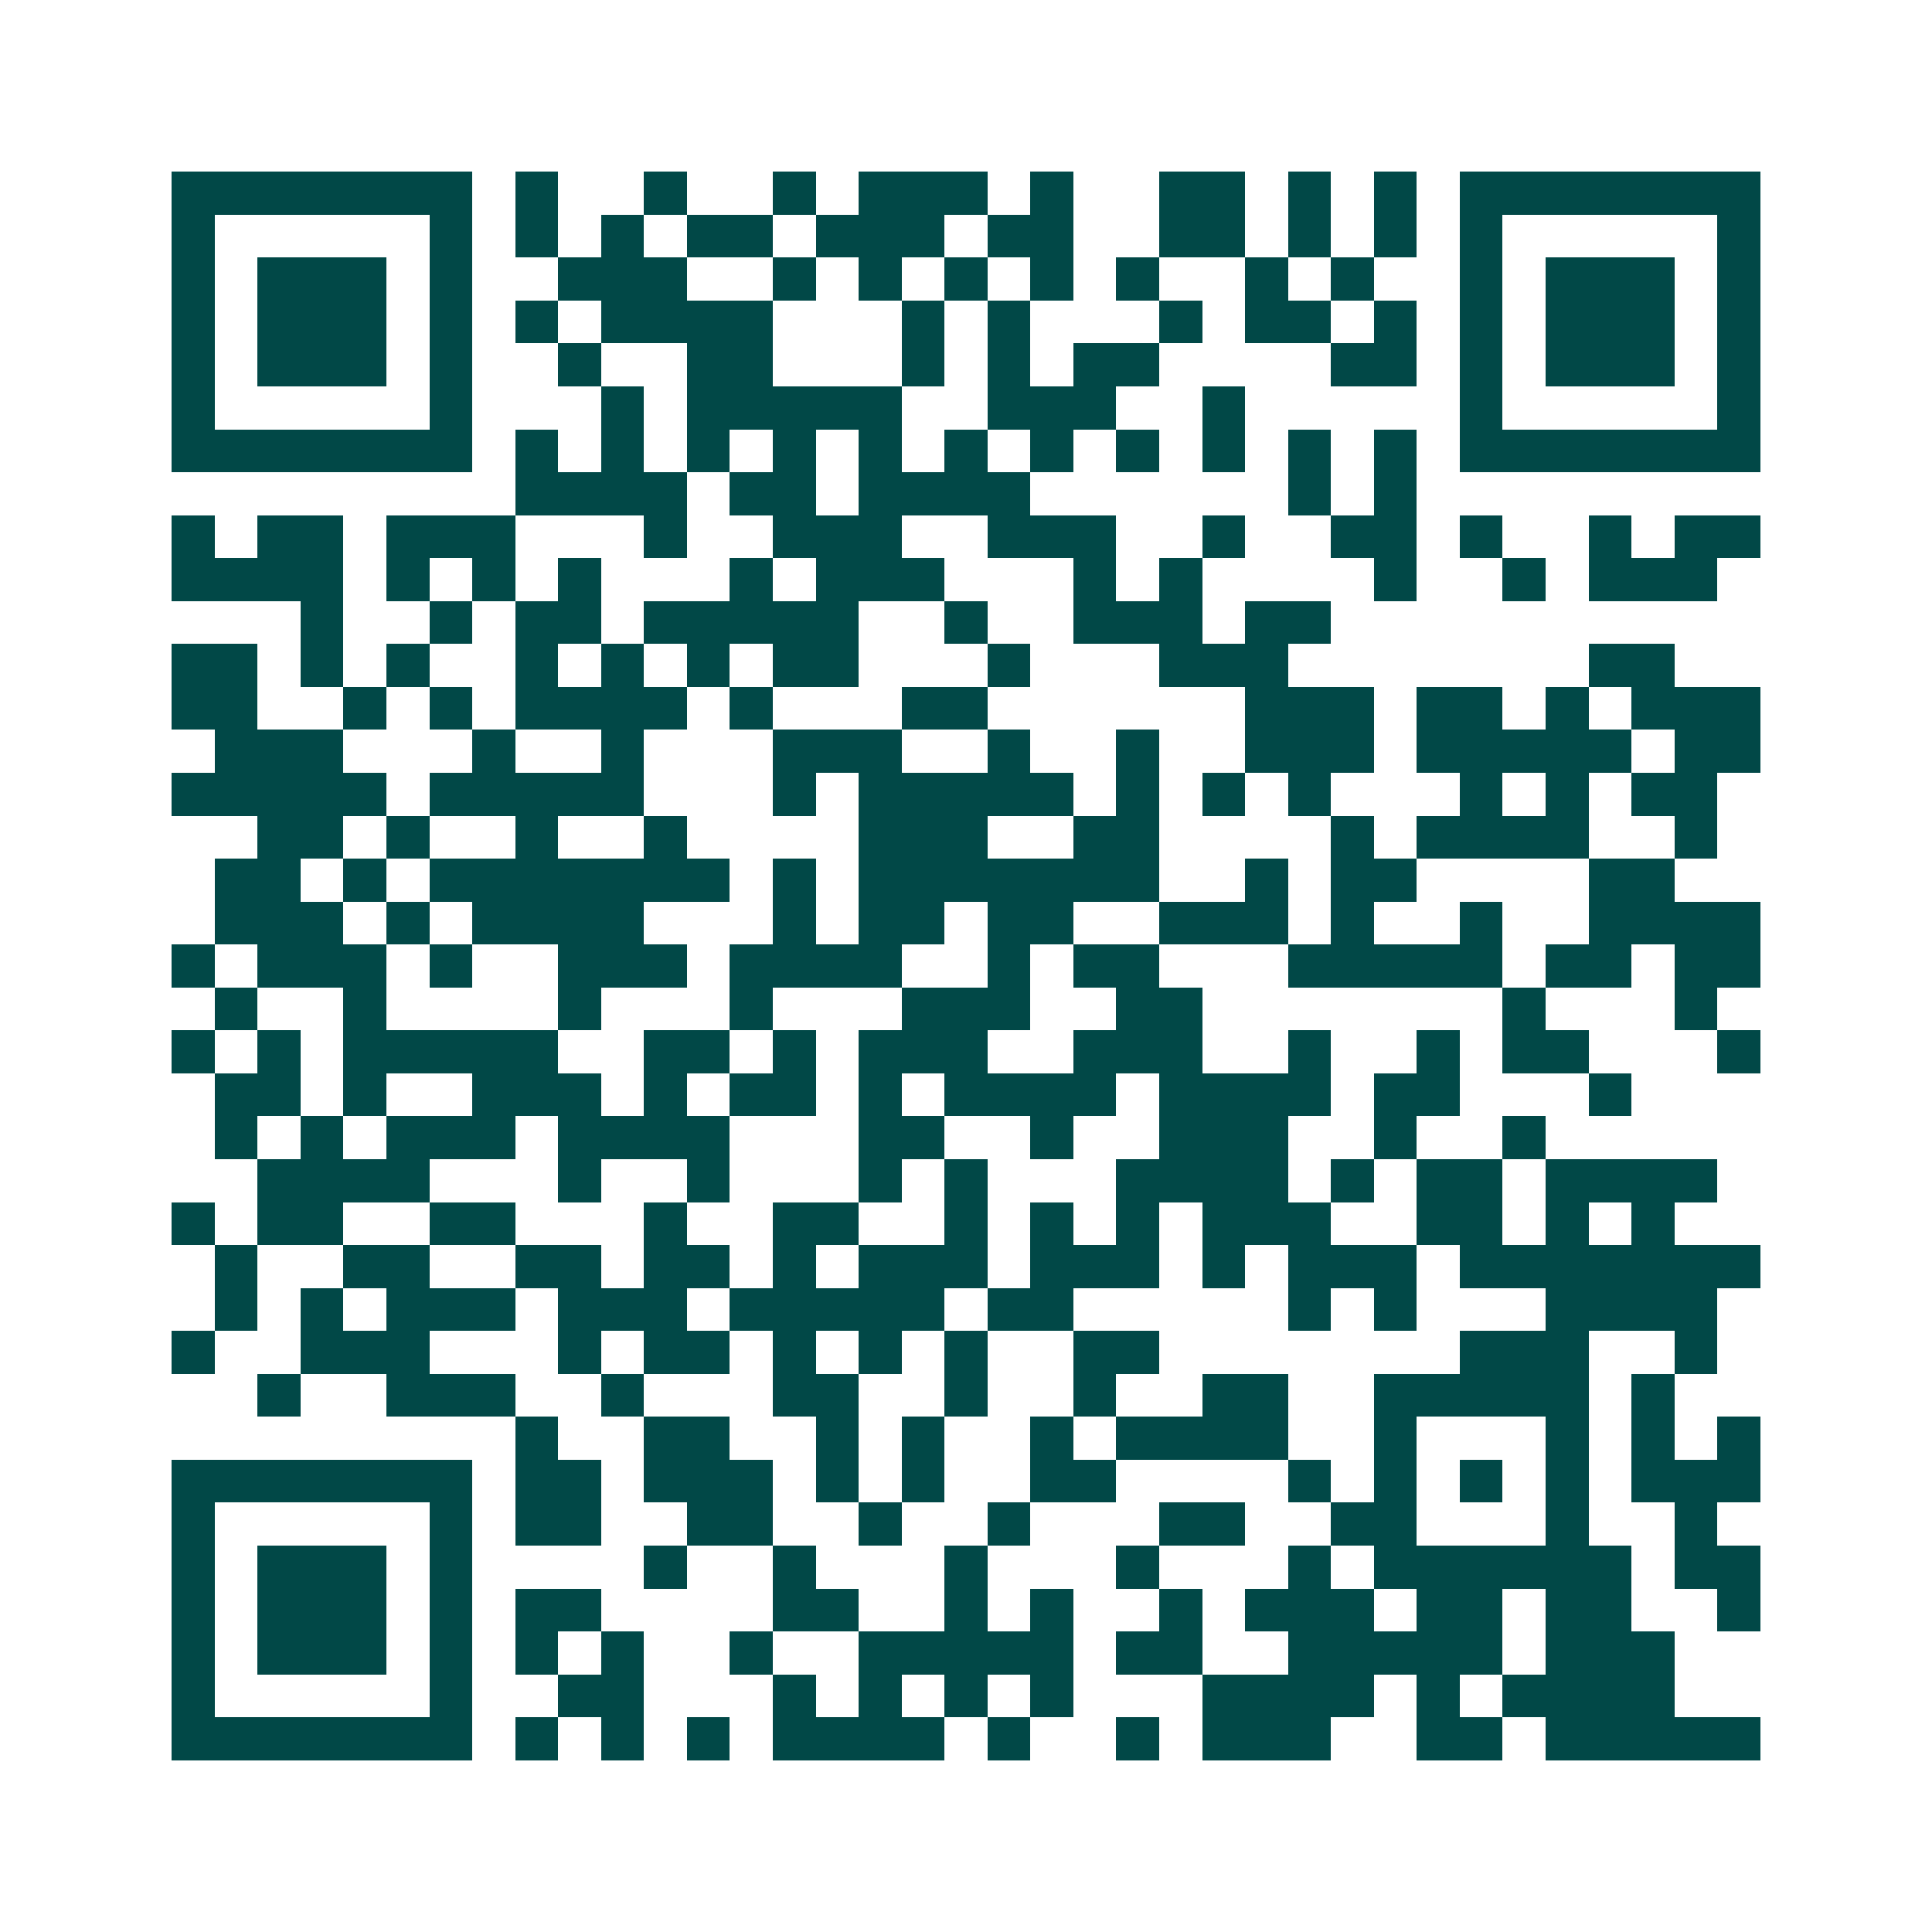 <svg xmlns="http://www.w3.org/2000/svg" width="200" height="200" viewBox="0 0 45 45" shape-rendering="crispEdges"><path fill="#ffffff" d="M0 0h45v45H0z"/><path stroke="#014847" d="M4 4.5h7m1 0h1m2 0h1m2 0h1m1 0h3m1 0h1m2 0h2m1 0h1m1 0h1m1 0h7M4 5.5h1m5 0h1m1 0h1m1 0h1m1 0h2m1 0h3m1 0h2m2 0h2m1 0h1m1 0h1m1 0h1m5 0h1M4 6.5h1m1 0h3m1 0h1m2 0h3m2 0h1m1 0h1m1 0h1m1 0h1m1 0h1m2 0h1m1 0h1m2 0h1m1 0h3m1 0h1M4 7.5h1m1 0h3m1 0h1m1 0h1m1 0h4m3 0h1m1 0h1m3 0h1m1 0h2m1 0h1m1 0h1m1 0h3m1 0h1M4 8.5h1m1 0h3m1 0h1m2 0h1m2 0h2m3 0h1m1 0h1m1 0h2m4 0h2m1 0h1m1 0h3m1 0h1M4 9.5h1m5 0h1m3 0h1m1 0h5m2 0h3m2 0h1m5 0h1m5 0h1M4 10.5h7m1 0h1m1 0h1m1 0h1m1 0h1m1 0h1m1 0h1m1 0h1m1 0h1m1 0h1m1 0h1m1 0h1m1 0h7M12 11.5h4m1 0h2m1 0h4m6 0h1m1 0h1M4 12.5h1m1 0h2m1 0h3m3 0h1m2 0h3m2 0h3m2 0h1m2 0h2m1 0h1m2 0h1m1 0h2M4 13.5h4m1 0h1m1 0h1m1 0h1m3 0h1m1 0h3m3 0h1m1 0h1m4 0h1m2 0h1m1 0h3M7 14.5h1m2 0h1m1 0h2m1 0h5m2 0h1m2 0h3m1 0h2M4 15.5h2m1 0h1m1 0h1m2 0h1m1 0h1m1 0h1m1 0h2m3 0h1m3 0h3m7 0h2M4 16.5h2m2 0h1m1 0h1m1 0h4m1 0h1m3 0h2m6 0h3m1 0h2m1 0h1m1 0h3M5 17.5h3m3 0h1m2 0h1m3 0h3m2 0h1m2 0h1m2 0h3m1 0h5m1 0h2M4 18.5h5m1 0h5m3 0h1m1 0h5m1 0h1m1 0h1m1 0h1m3 0h1m1 0h1m1 0h2M6 19.5h2m1 0h1m2 0h1m2 0h1m4 0h3m2 0h2m4 0h1m1 0h4m2 0h1M5 20.5h2m1 0h1m1 0h7m1 0h1m1 0h7m2 0h1m1 0h2m4 0h2M5 21.5h3m1 0h1m1 0h4m3 0h1m1 0h2m1 0h2m2 0h3m1 0h1m2 0h1m2 0h4M4 22.5h1m1 0h3m1 0h1m2 0h3m1 0h4m2 0h1m1 0h2m3 0h5m1 0h2m1 0h2M5 23.5h1m2 0h1m4 0h1m3 0h1m3 0h3m2 0h2m7 0h1m3 0h1M4 24.5h1m1 0h1m1 0h5m2 0h2m1 0h1m1 0h3m2 0h3m2 0h1m2 0h1m1 0h2m3 0h1M5 25.5h2m1 0h1m2 0h3m1 0h1m1 0h2m1 0h1m1 0h4m1 0h4m1 0h2m3 0h1M5 26.5h1m1 0h1m1 0h3m1 0h4m3 0h2m2 0h1m2 0h3m2 0h1m2 0h1M6 27.5h4m3 0h1m2 0h1m3 0h1m1 0h1m3 0h4m1 0h1m1 0h2m1 0h4M4 28.5h1m1 0h2m2 0h2m3 0h1m2 0h2m2 0h1m1 0h1m1 0h1m1 0h3m2 0h2m1 0h1m1 0h1M5 29.5h1m2 0h2m2 0h2m1 0h2m1 0h1m1 0h3m1 0h3m1 0h1m1 0h3m1 0h7M5 30.5h1m1 0h1m1 0h3m1 0h3m1 0h5m1 0h2m5 0h1m1 0h1m3 0h4M4 31.5h1m2 0h3m3 0h1m1 0h2m1 0h1m1 0h1m1 0h1m2 0h2m7 0h3m2 0h1M6 32.5h1m2 0h3m2 0h1m3 0h2m2 0h1m2 0h1m2 0h2m2 0h5m1 0h1M12 33.5h1m2 0h2m2 0h1m1 0h1m2 0h1m1 0h4m2 0h1m3 0h1m1 0h1m1 0h1M4 34.5h7m1 0h2m1 0h3m1 0h1m1 0h1m2 0h2m4 0h1m1 0h1m1 0h1m1 0h1m1 0h3M4 35.5h1m5 0h1m1 0h2m2 0h2m2 0h1m2 0h1m3 0h2m2 0h2m3 0h1m2 0h1M4 36.5h1m1 0h3m1 0h1m4 0h1m2 0h1m3 0h1m3 0h1m3 0h1m1 0h6m1 0h2M4 37.5h1m1 0h3m1 0h1m1 0h2m4 0h2m2 0h1m1 0h1m2 0h1m1 0h3m1 0h2m1 0h2m2 0h1M4 38.5h1m1 0h3m1 0h1m1 0h1m1 0h1m2 0h1m2 0h5m1 0h2m2 0h5m1 0h3M4 39.5h1m5 0h1m2 0h2m3 0h1m1 0h1m1 0h1m1 0h1m3 0h4m1 0h1m1 0h4M4 40.5h7m1 0h1m1 0h1m1 0h1m1 0h4m1 0h1m2 0h1m1 0h3m2 0h2m1 0h5"/></svg>
